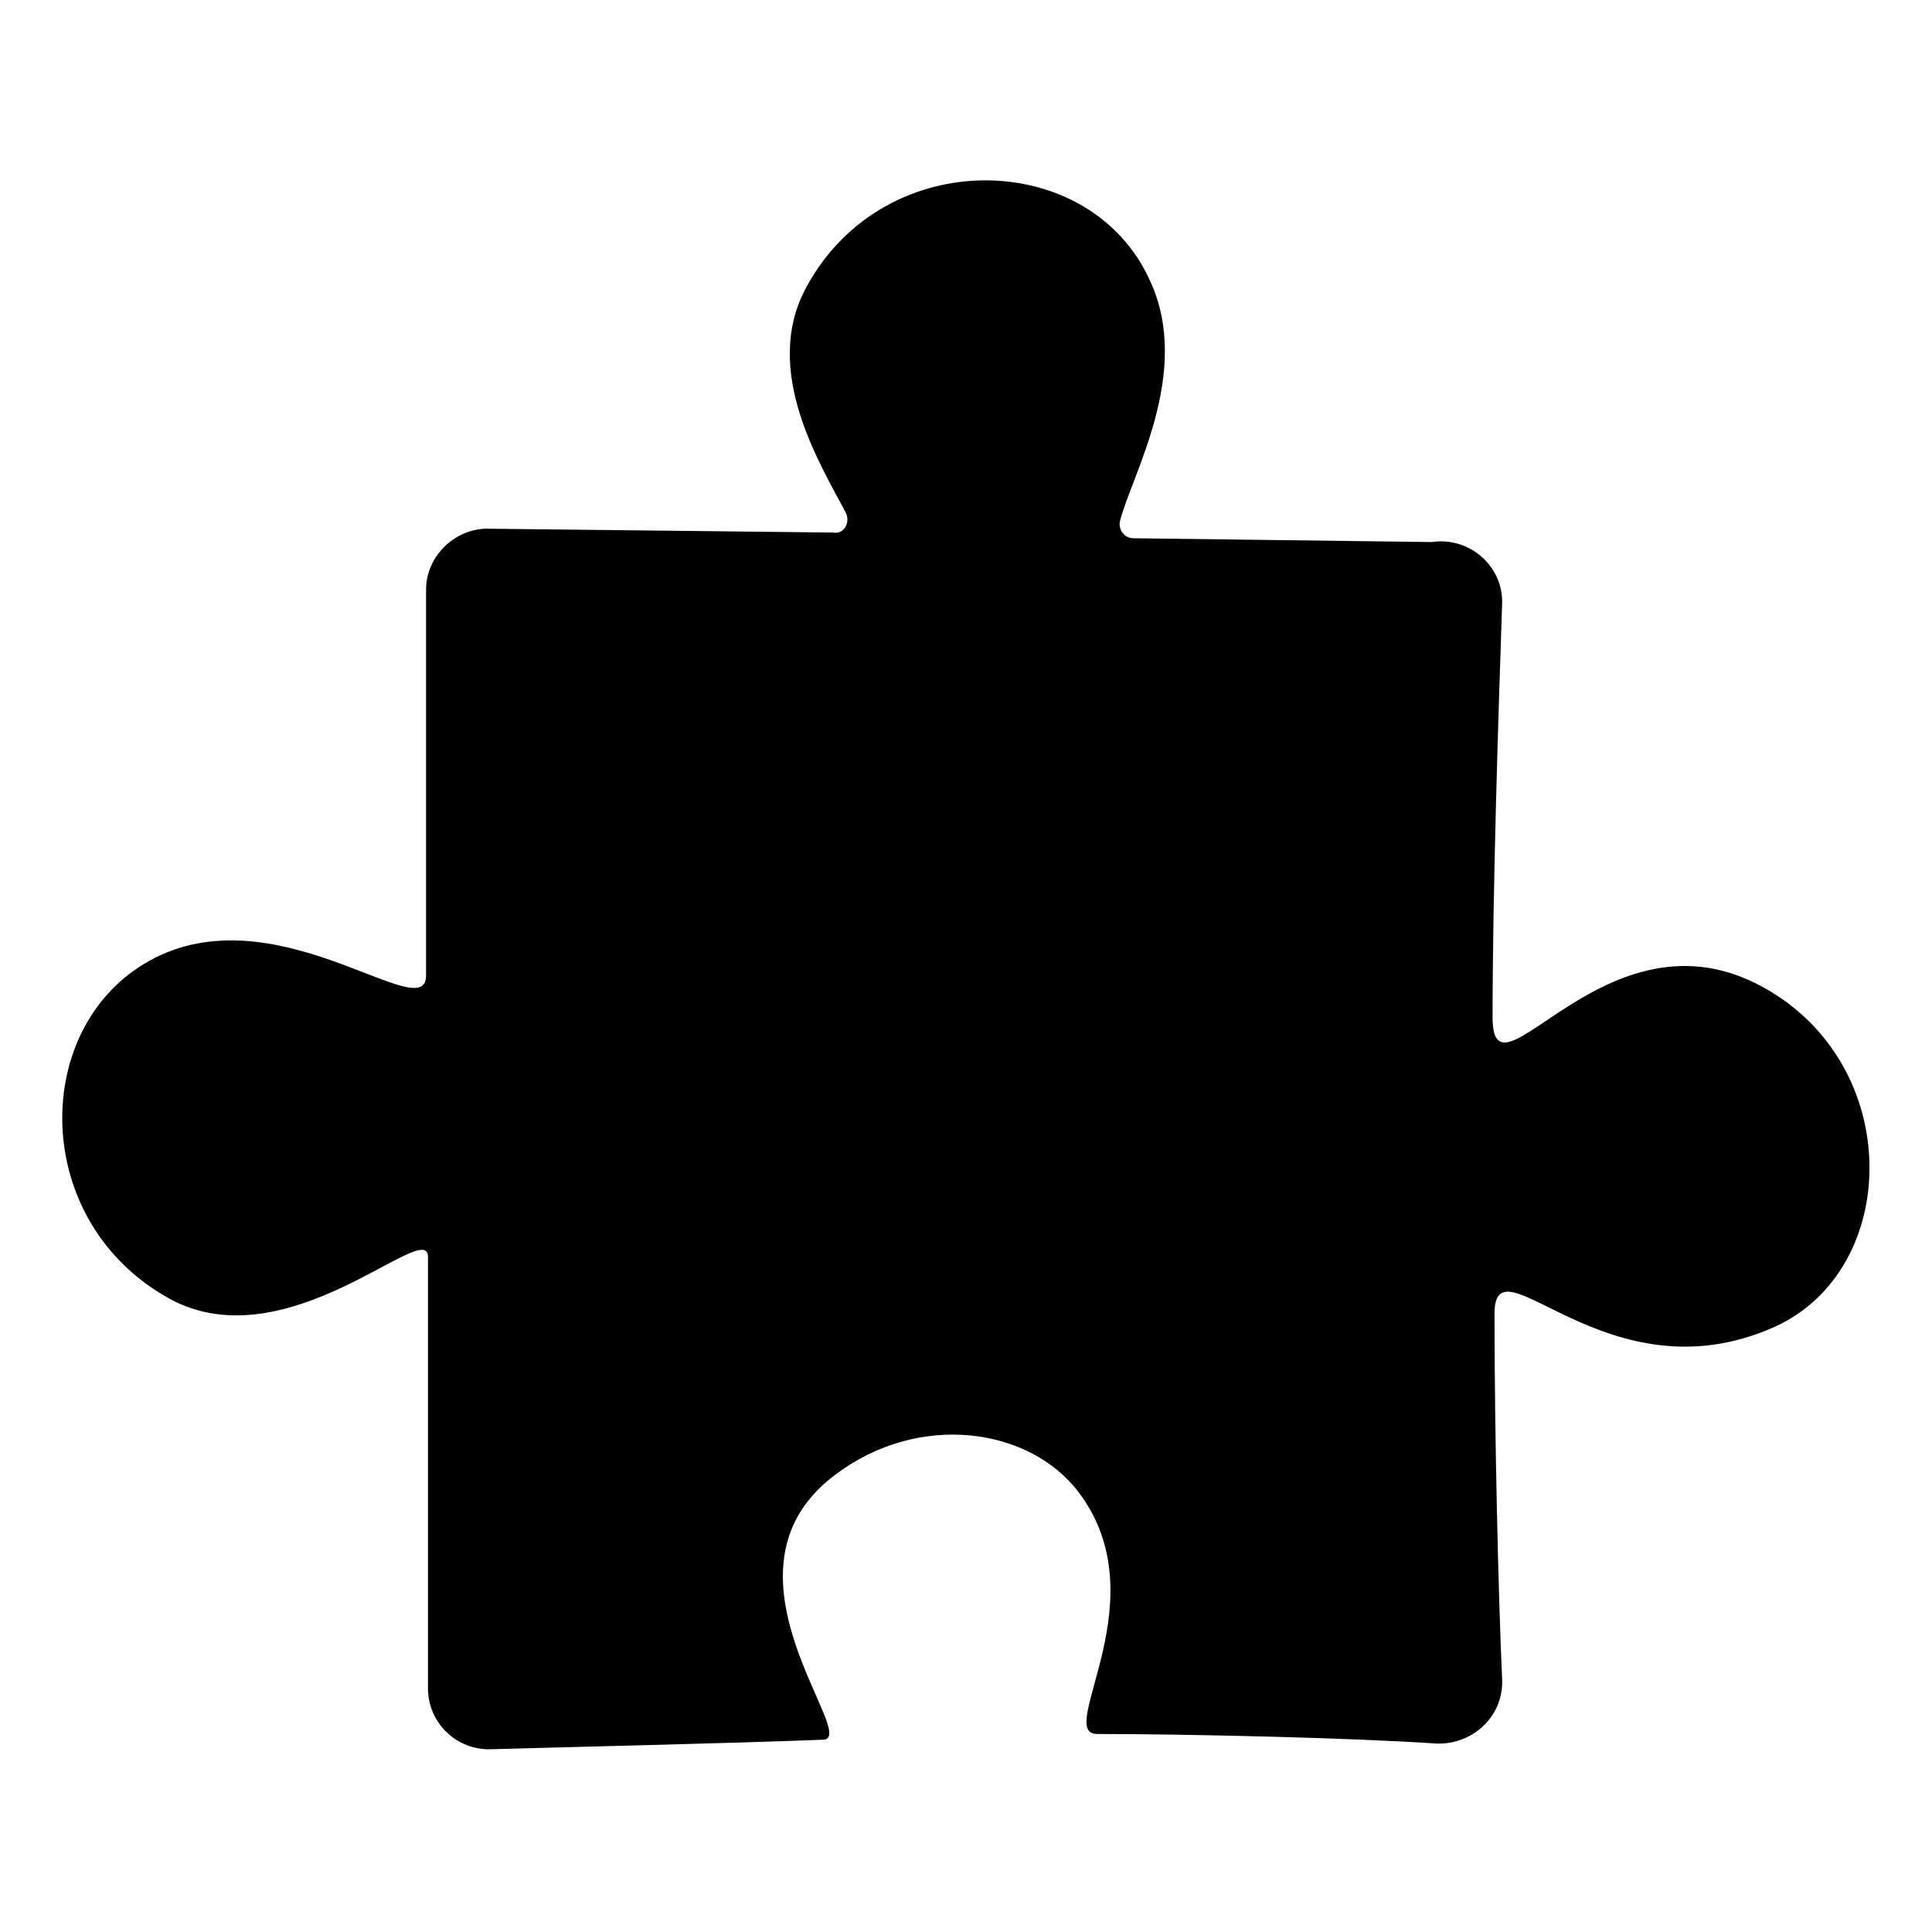 <?xml version="1.0" encoding="UTF-8"?>
<!-- Uploaded to: ICON Repo, www.svgrepo.com, Generator: ICON Repo Mixer Tools -->
<svg fill="#000000" width="800px" height="800px" version="1.1" viewBox="144 144 512 512" xmlns="http://www.w3.org/2000/svg">
 <path d="m611.09 405.54c-41.312-22.672-71.539 33.25-71.539 8.062 0-32.746 1.512-79.602 2.519-109.33 0.504-10.078-8.566-18.137-18.641-16.625l-79.098-1.008c-2.519 0-4.031-2.519-3.527-4.535 3.023-12.09 19.145-39.297 8.062-63.48-15.621-35.266-70.535-36.777-91.191 1.512-12.09 22.168 4.031 47.359 10.578 59.953 1.008 2.519-0.504 5.543-3.527 5.039l-90.684-1.008c-9.07-0.504-17.129 7.055-17.129 16.121v102.27c0 13.602-37.281-20.152-70.031-5.543-34.762 15.617-36.273 70.031 2.016 91.191 31.234 17.129 68.52-21.664 68.52-11.082v114.36c0 9.07 7.559 16.625 17.129 16.121 16.625-0.504 61.969-1.512 87.664-2.519 9.574-0.504-29.223-42.824 1.008-68.52 21.664-18.137 51.387-15.113 65.496 1.512 23.68 28.719-5.543 65.496 6.047 65.496 23.68 0 67.512 1.008 89.68 2.519 9.574 0.504 18.137-7.055 17.633-17.129-1.008-22.168-2.016-65.496-2.016-96.73 0-21.16 29.727 23.176 74.059 3.527 33.75-15.113 34.758-69.527-3.027-90.184z"/>
</svg>